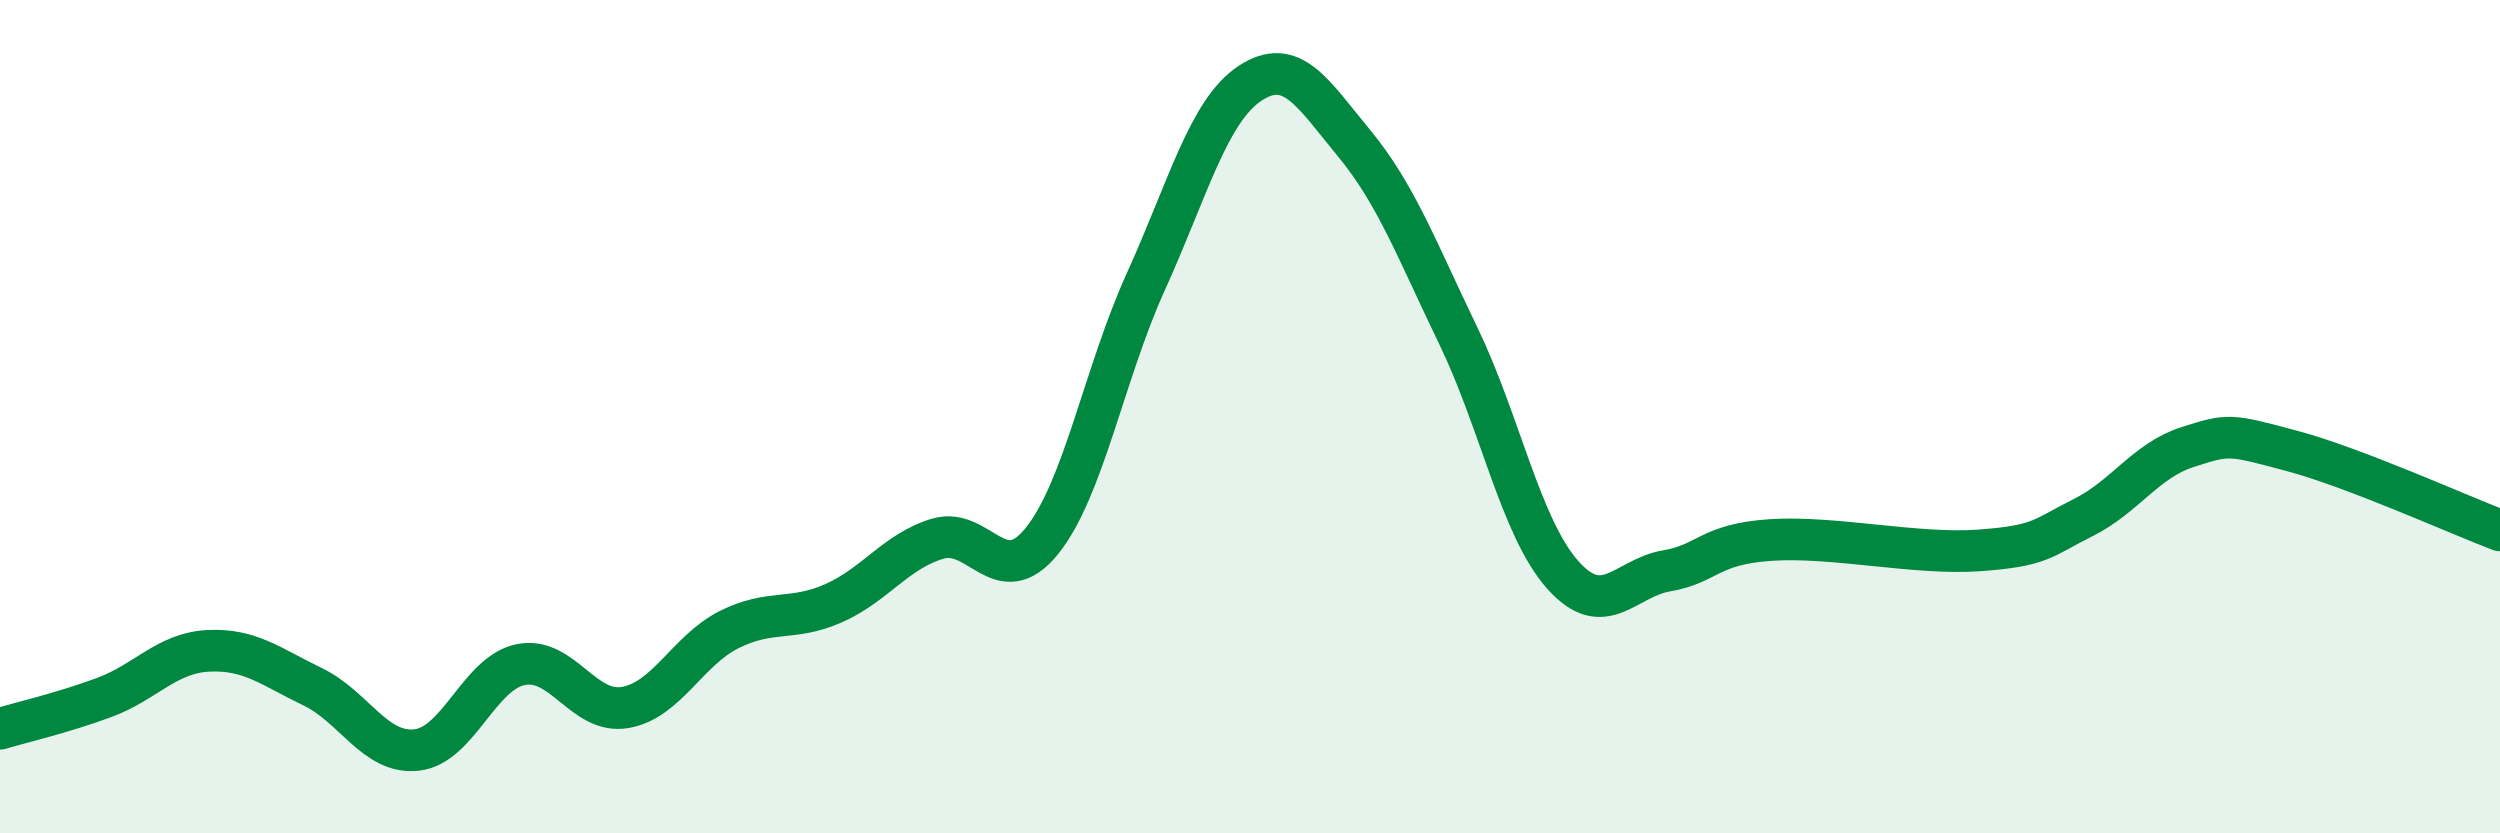 
    <svg width="60" height="20" viewBox="0 0 60 20" xmlns="http://www.w3.org/2000/svg">
      <path
        d="M 0,17.49 C 0.5,17.34 1.5,17.11 2.5,16.74 C 3.5,16.37 4,15.67 5,15.62 C 6,15.57 6.5,16 7.5,16.48 C 8.5,16.96 9,18.11 10,18 C 11,17.89 11.5,16.15 12.5,15.95 C 13.5,15.75 14,17.15 15,16.98 C 16,16.81 16.5,15.61 17.5,15.11 C 18.5,14.61 19,14.92 20,14.48 C 21,14.04 21.5,13.23 22.5,12.93 C 23.5,12.63 24,14.22 25,12.99 C 26,11.76 26.5,8.96 27.5,6.76 C 28.5,4.56 29,2.66 30,2 C 31,1.34 31.5,2.23 32.5,3.44 C 33.5,4.65 34,5.99 35,8.06 C 36,10.13 36.5,12.66 37.5,13.79 C 38.5,14.92 39,13.87 40,13.7 C 41,13.53 41,13.06 42.5,12.96 C 44,12.86 46,13.32 47.5,13.21 C 49,13.1 49,12.92 50,12.42 C 51,11.92 51.5,11.05 52.5,10.73 C 53.5,10.41 53.5,10.42 55,10.82 C 56.5,11.22 59,12.35 60,12.73L60 20L0 20Z"
        fill="#008740"
        opacity="0.1"
        stroke-linecap="round"
        stroke-linejoin="round"
      />
      <path
        d="M 0,17.49 C 0.5,17.34 1.5,17.11 2.5,16.74 C 3.5,16.37 4,15.67 5,15.62 C 6,15.57 6.5,16 7.5,16.48 C 8.5,16.96 9,18.11 10,18 C 11,17.89 11.5,16.15 12.5,15.95 C 13.5,15.75 14,17.15 15,16.98 C 16,16.81 16.5,15.61 17.5,15.11 C 18.5,14.61 19,14.92 20,14.48 C 21,14.04 21.5,13.23 22.5,12.93 C 23.5,12.63 24,14.22 25,12.99 C 26,11.76 26.5,8.96 27.5,6.76 C 28.5,4.56 29,2.66 30,2 C 31,1.34 31.5,2.23 32.5,3.44 C 33.5,4.65 34,5.99 35,8.06 C 36,10.13 36.5,12.66 37.5,13.79 C 38.5,14.92 39,13.87 40,13.7 C 41,13.53 41,13.06 42.5,12.96 C 44,12.86 46,13.32 47.5,13.21 C 49,13.1 49,12.92 50,12.42 C 51,11.92 51.5,11.05 52.5,10.73 C 53.5,10.41 53.5,10.42 55,10.82 C 56.5,11.22 59,12.35 60,12.73"
        stroke="#008740"
        stroke-width="1"
        fill="none"
        stroke-linecap="round"
        stroke-linejoin="round"
      />
    </svg>
  